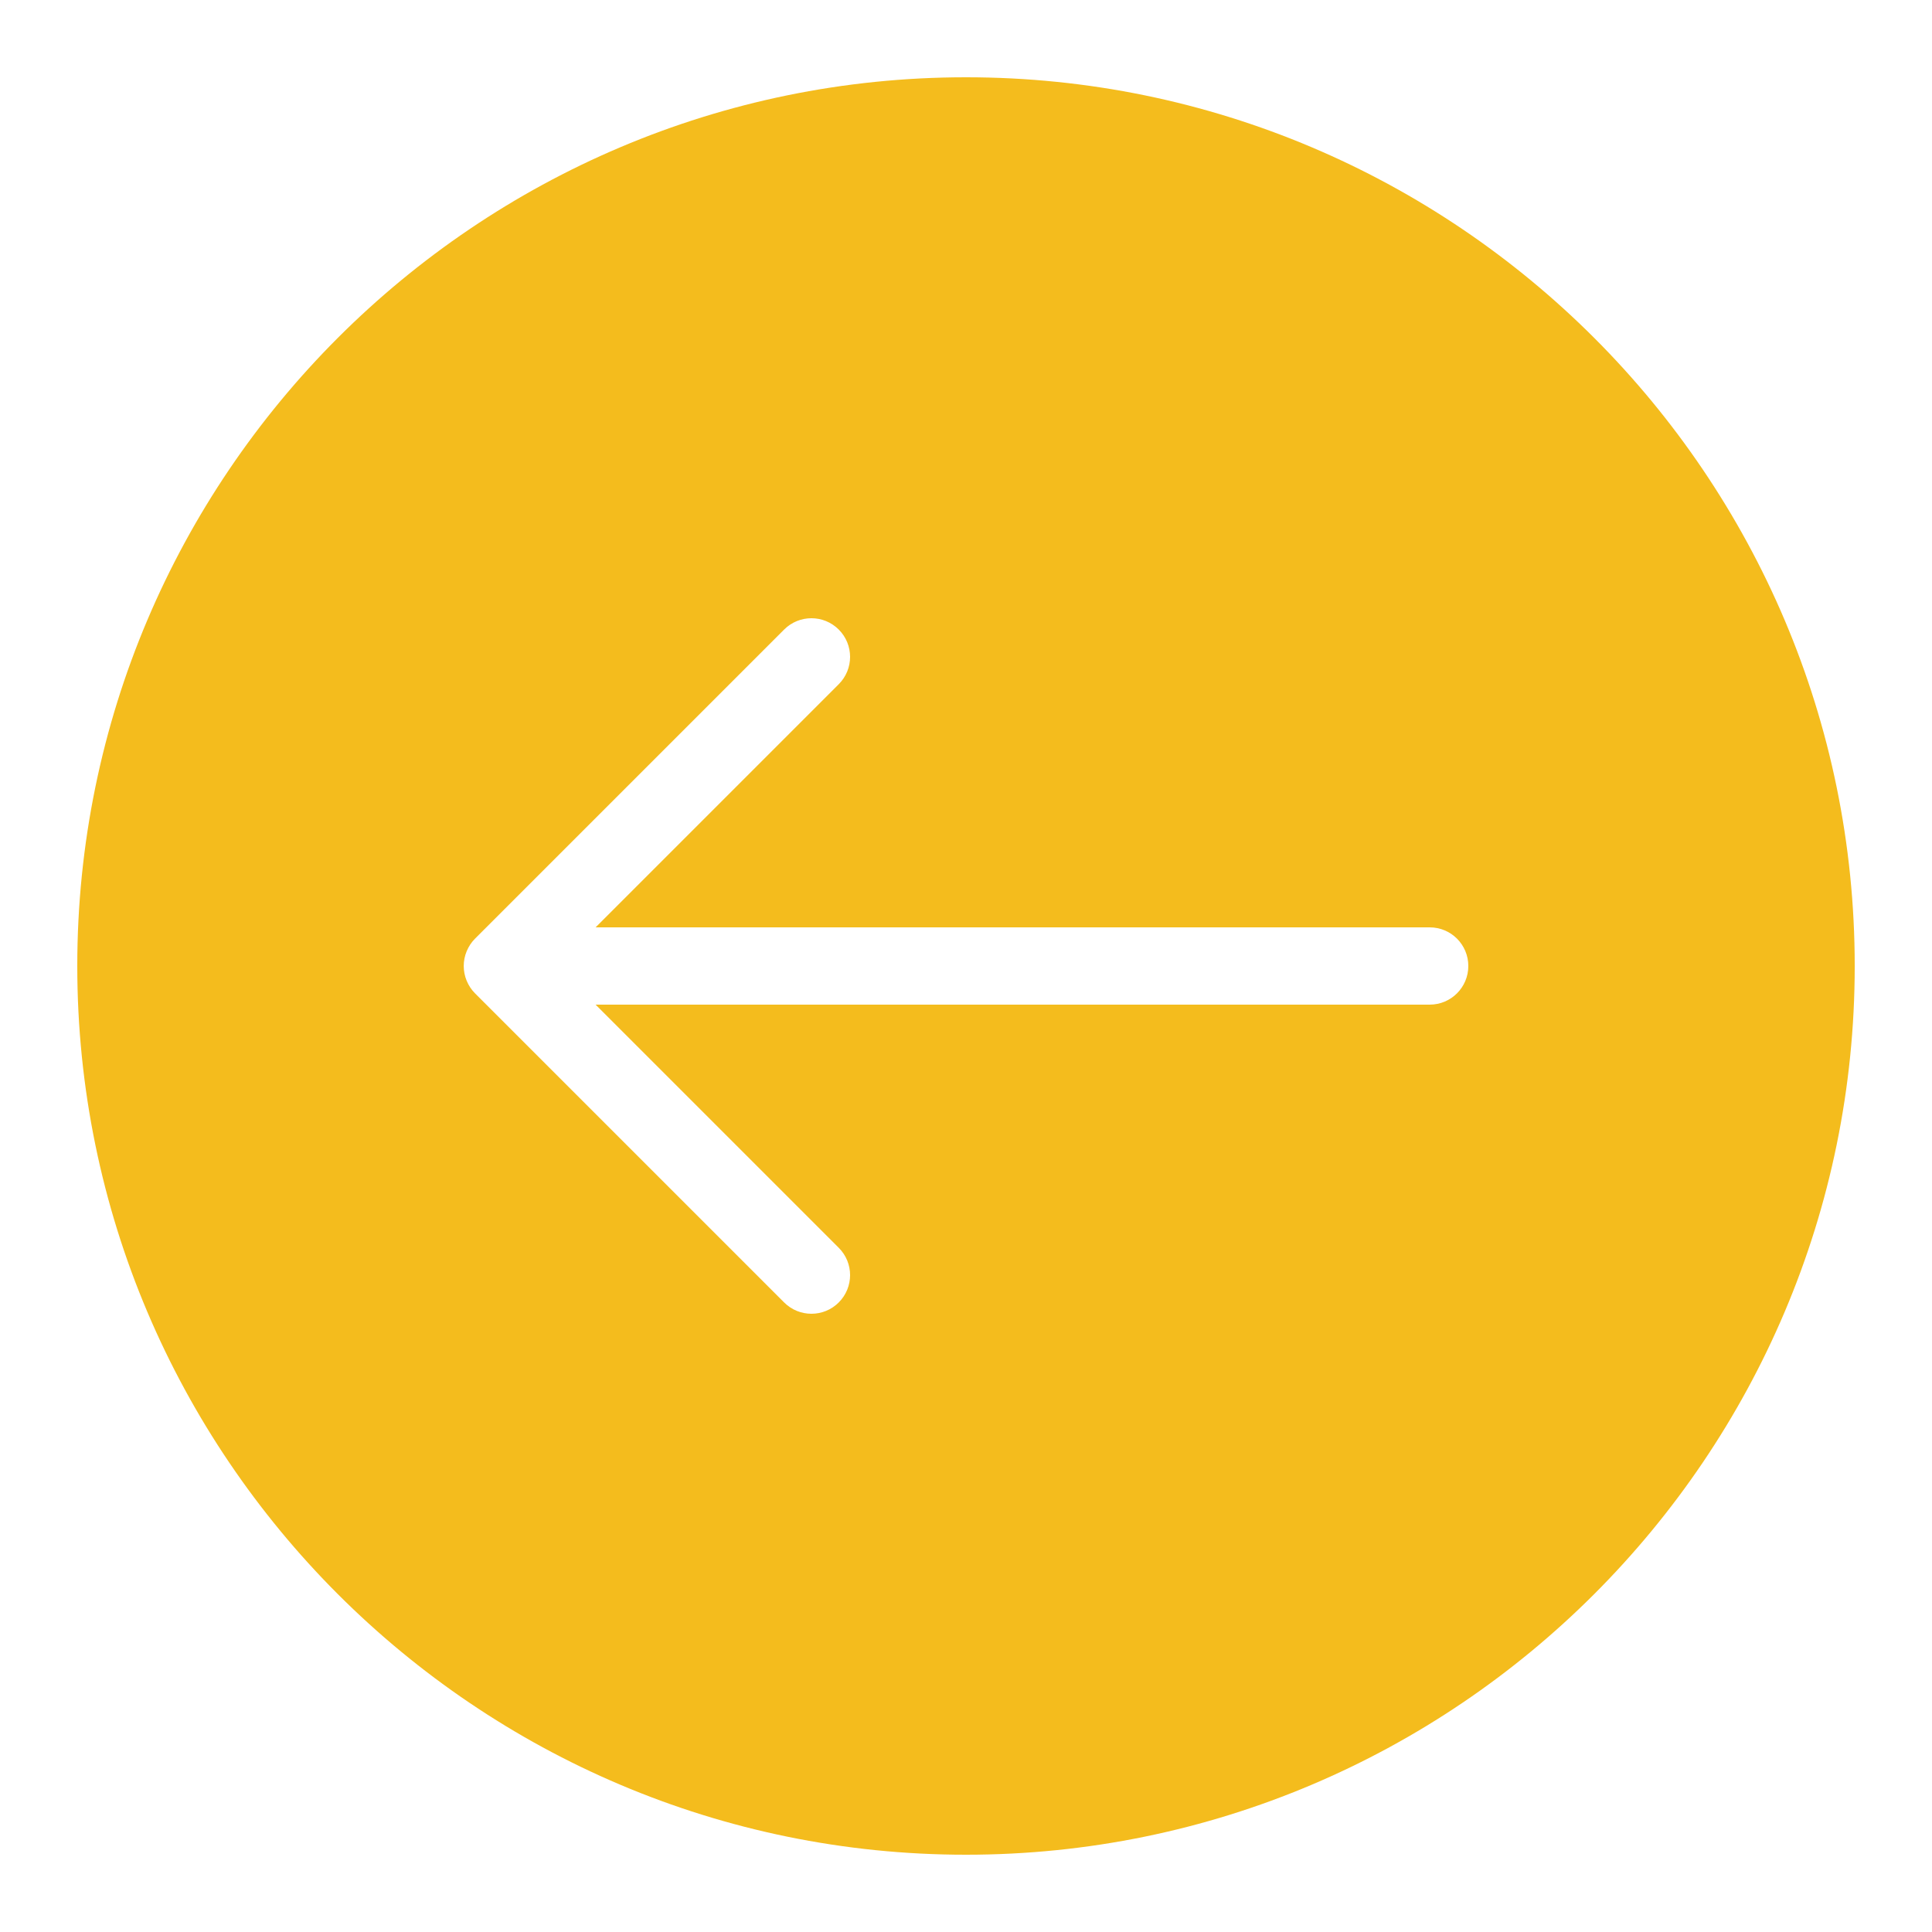 <svg version="1.1" xmlns="http://www.w3.org/2000/svg" xmlns:xlink="http://www.w3.org/1999/xlink" width="50px" height="50px" viewBox="0,0,256,256" style="transform:rotate(180deg)"><g fill="#f4bc1d" fill-rule="nonzero" stroke="none" stroke-width="1" stroke-linecap="butt" stroke-linejoin="miter" stroke-miterlimit="10" stroke-dasharray="" stroke-dashoffset="0" font-family="none" font-weight="none" font-size="none" text-anchor="none" style="mix-blend-mode: normal"><g transform="scale(5.12,5.12)"><path d="M25,2c-12.684,0 -23,10.316 -23,23c0,12.684 10.316,23 23,23c12.684,0 23,-10.316 23,-23c0,-12.684 -10.316,-23 -23,-23zM37,26h-21.586l6.293,6.293c0.391,0.391 0.391,1.023 0,1.414c-0.195,0.195 -0.449,0.293 -0.707,0.293c-0.258,0 -0.512,-0.098 -0.707,-0.293l-8,-8c-0.094,-0.094 -0.164,-0.203 -0.215,-0.324c-0.102,-0.246 -0.102,-0.52 0,-0.766c0.051,-0.121 0.121,-0.23 0.215,-0.324l8,-8c0.391,-0.391 1.023,-0.391 1.414,0c0.391,0.391 0.391,1.023 0,1.414l-6.293,6.293h21.586c0.555,0 1,0.449 1,1c0,0.551 -0.445,1 -1,1z"></path></g></g></svg>